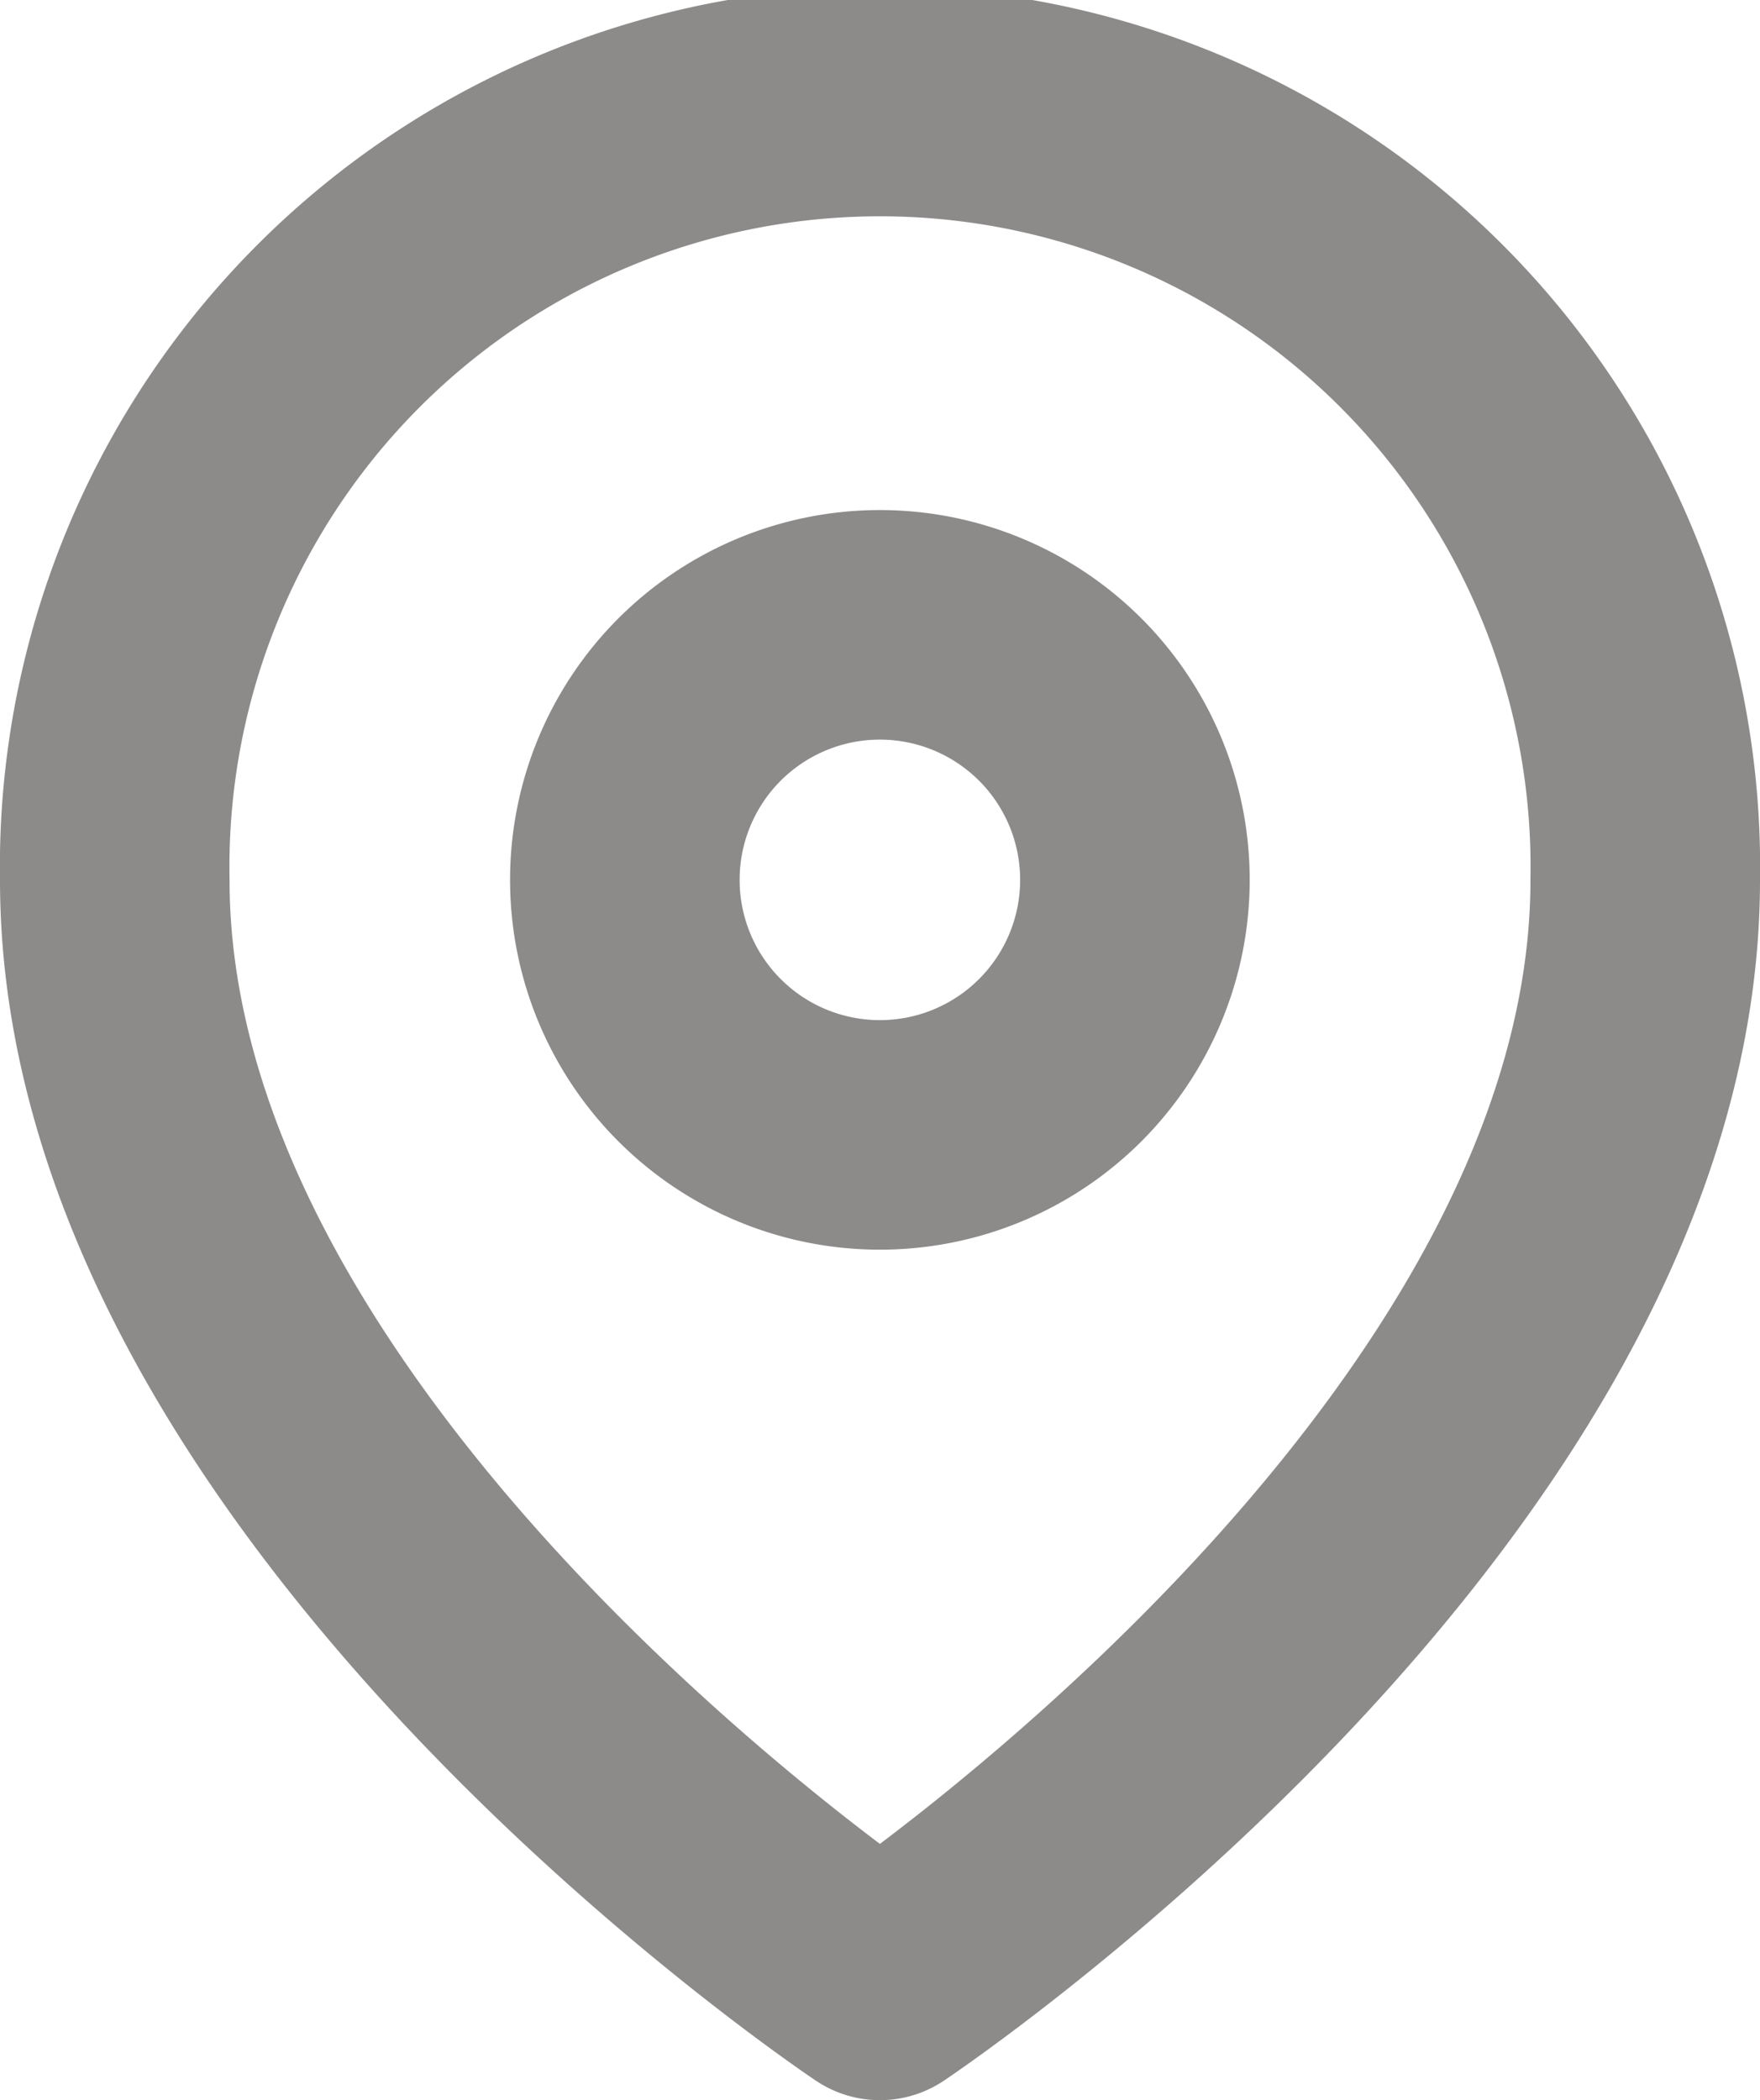 <svg xmlns="http://www.w3.org/2000/svg" width="7.667" height="9.149" viewBox="0 0 7.667 9.149">
  <g id="Icon_feather-map-pin" data-name="Icon feather-map-pin" transform="translate(-4 -1)">
    <path id="Path_914" data-name="Path 914" d="M11.167,4.834c0,2.593-3.334,4.815-3.334,4.815S4.5,7.427,4.5,4.834a3.334,3.334,0,1,1,6.667,0Z" transform="translate(0 0)" fill="none" stroke="#8D8A8A" stroke-linecap="round" stroke-linejoin="round" stroke-width="1"/>
    <path id="Path_915" data-name="Path 915" d="M15.722,11.611A1.111,1.111,0,1,1,14.611,10.5,1.111,1.111,0,0,1,15.722,11.611Z" transform="translate(-6.778 -6.778)" fill="none" stroke="#8D8A8A" stroke-linecap="round" stroke-linejoin="round" stroke-width="1"/>
  </g>
</svg>
